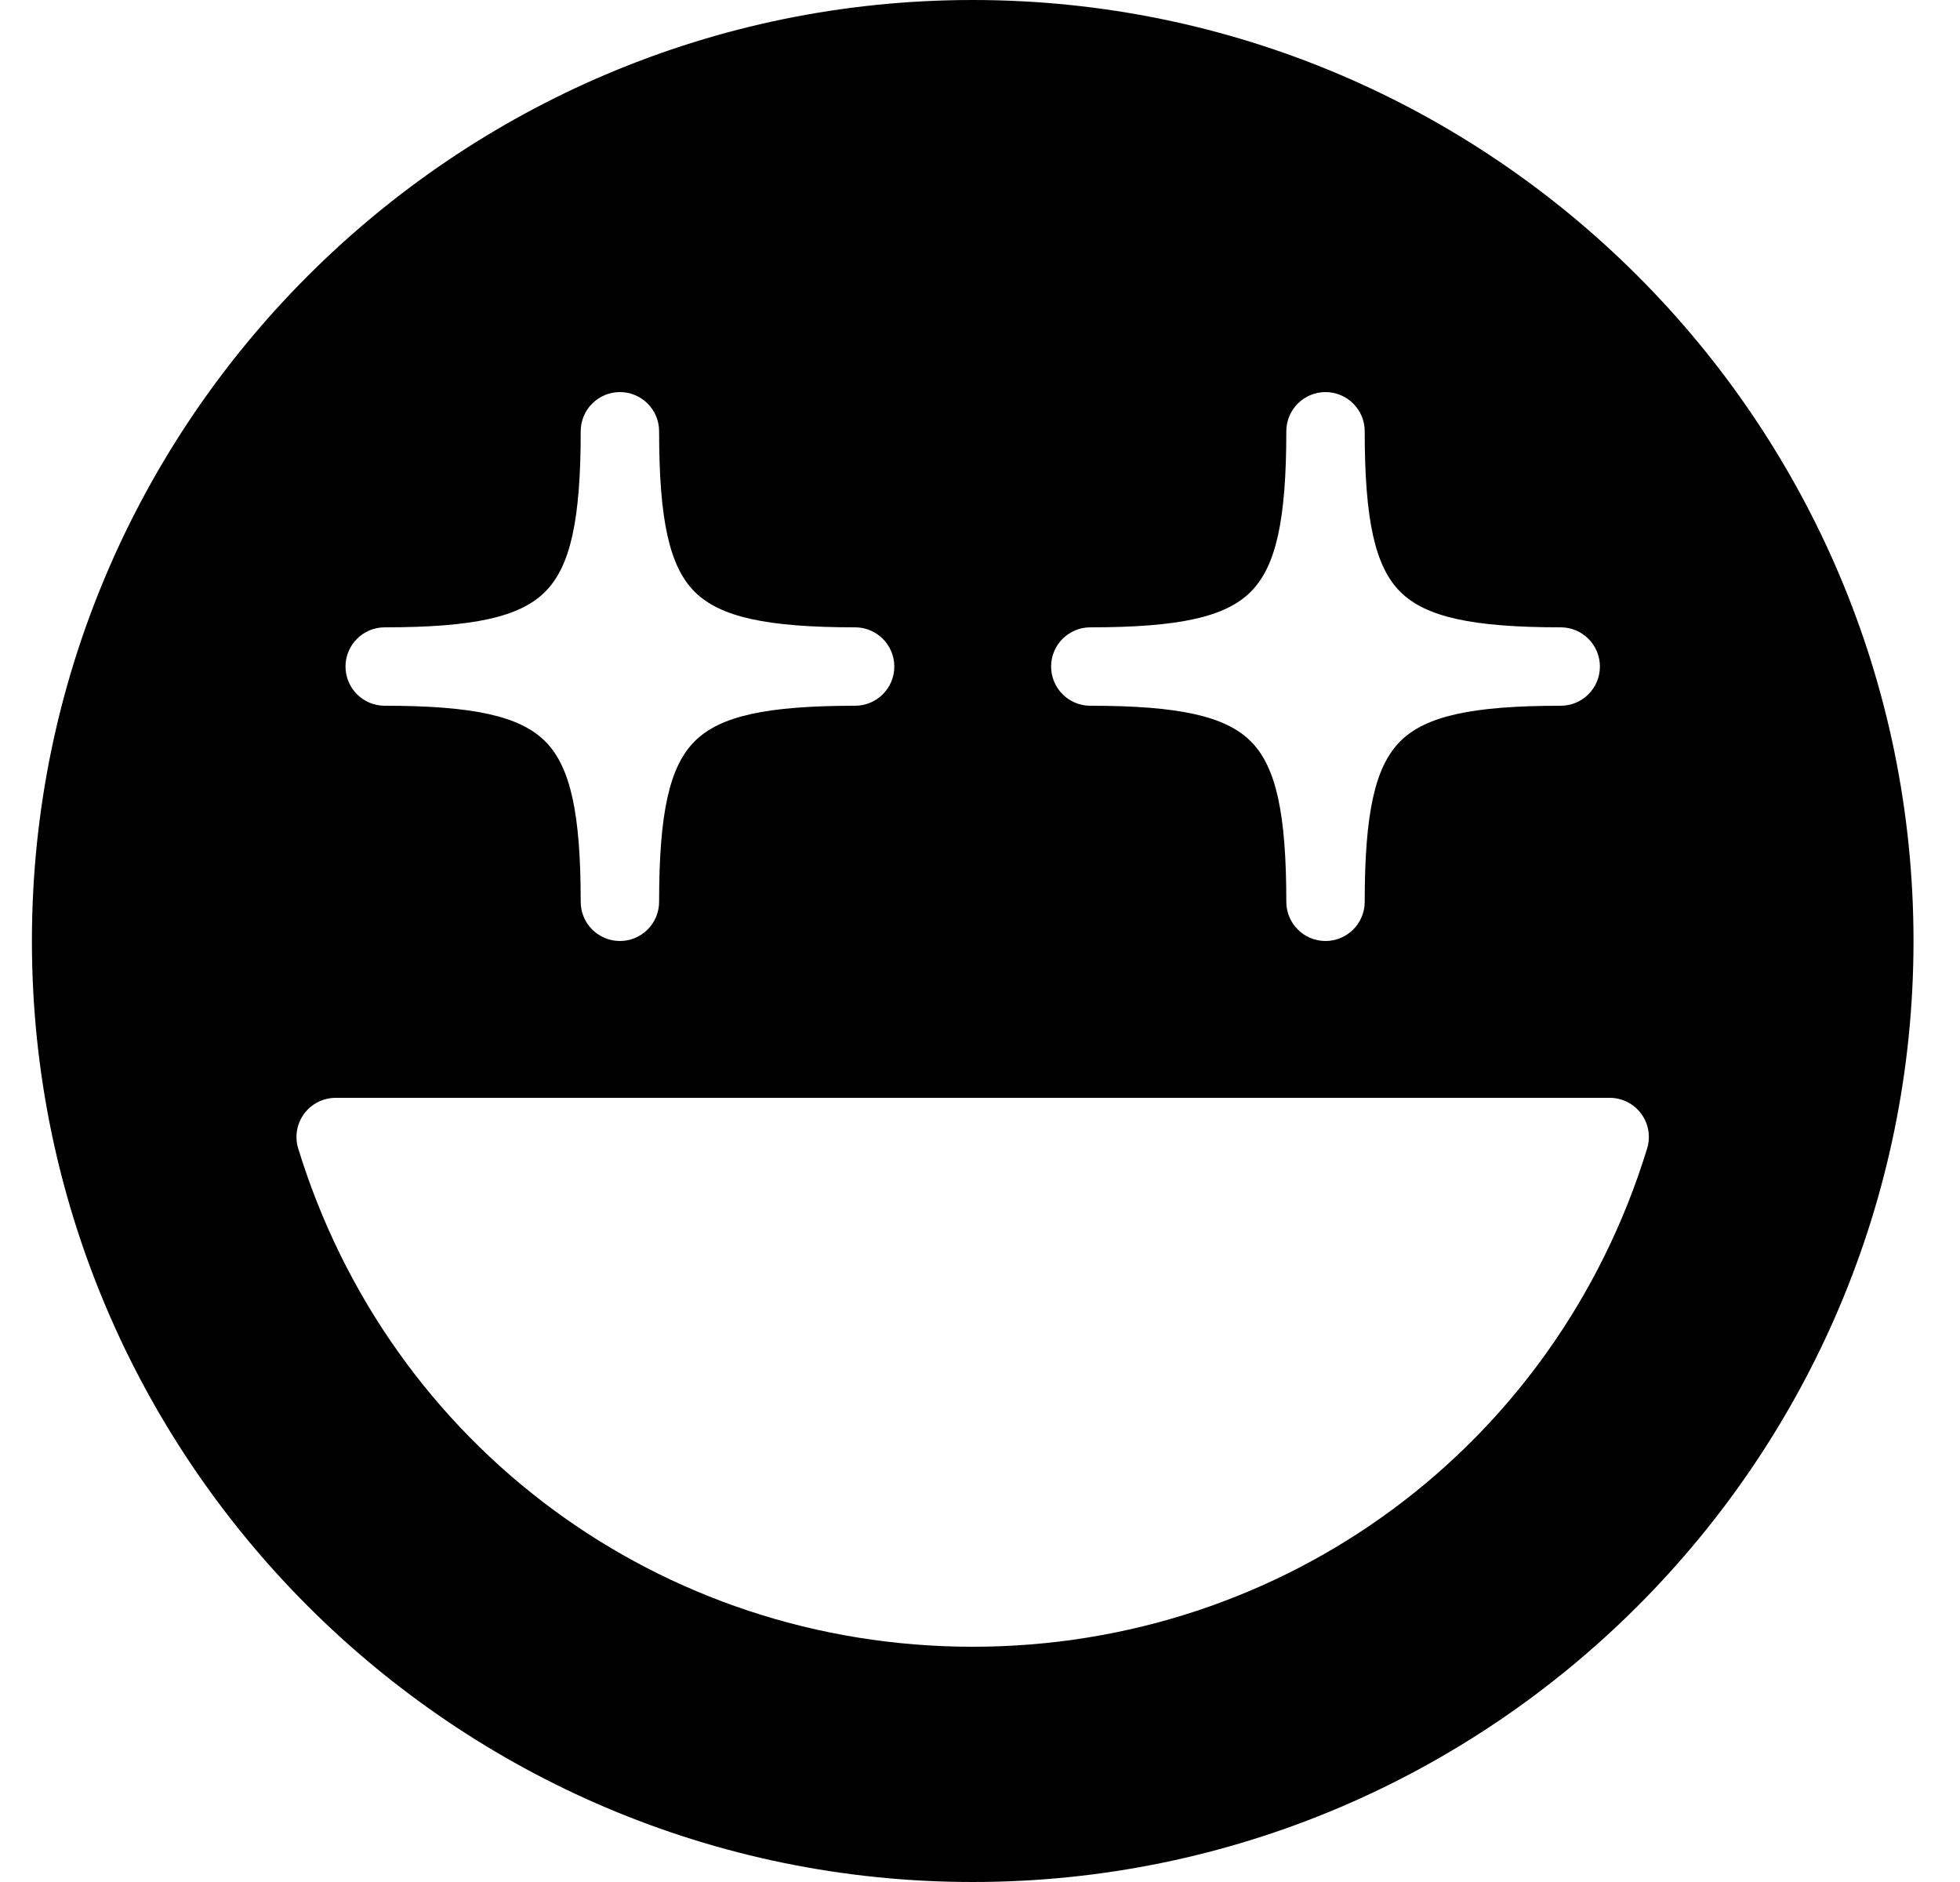 <svg xmlns:xlink="http://www.w3.org/1999/xlink" xmlns="http://www.w3.org/2000/svg" width="25" viewBox="0 0 25 24" height="24" fill="none"><clipPath id="clip0_253_11466"><path d="m.407 0h24v24h-24z"></path></clipPath><g clip-path="url(#clip0_253_11466)"><path fill="rgb(0,0,0)" d="m12.407 0c-6.617 0-12 5.383-12 12s5.383 12 12 12c6.617 0 12-5.383 12-12s-5.383-12-12-12zm1.5 8c1.131 0 1.725-.131 2.047-.454s.453-.915.453-2.046c0-.276.224-.5.5-.5s.5.224.5.5c0 1.131.131 1.724.453 2.046s.916.454 2.047.454c.276 0 .5.224.5.5s-.224.5-.5.5c-1.131 0-1.725.131-2.047.454s-.453.915-.453 2.046c0 .276-.224.5-.5.5s-.5-.224-.5-.5c0-1.131-.131-1.724-.453-2.046s-.916-.454-2.047-.454c-.276 0-.5-.224-.5-.5s.224-.5.5-.5zm-9 0c1.131 0 1.725-.131 2.047-.454s.453-.915.453-2.046c0-.276.224-.5.5-.5s.5.224.5.5c0 1.131.131 1.724.453 2.046s.916.454 2.047.454c.276 0 .5.224.5.5s-.224.5-.5.5c-1.131 0-1.725.131-2.047.454s-.453.915-.453 2.046c0 .276-.224.5-.5.5s-.5-.224-.5-.5c0-1.131-.131-1.724-.453-2.046s-.916-.454-2.047-.454c-.276 0-.5-.224-.5-.5s.224-.5.5-.5zm7.5 13c-3.979 0-7.436-2.553-8.603-6.353-.047-.152-.019-.316.075-.444.095-.128.245-.203.403-.203h16.25c.158 0 .308.075.402.203s.122.292.075.444c-1.166 3.8-4.623 6.353-8.602 6.353z"></path></g></svg>